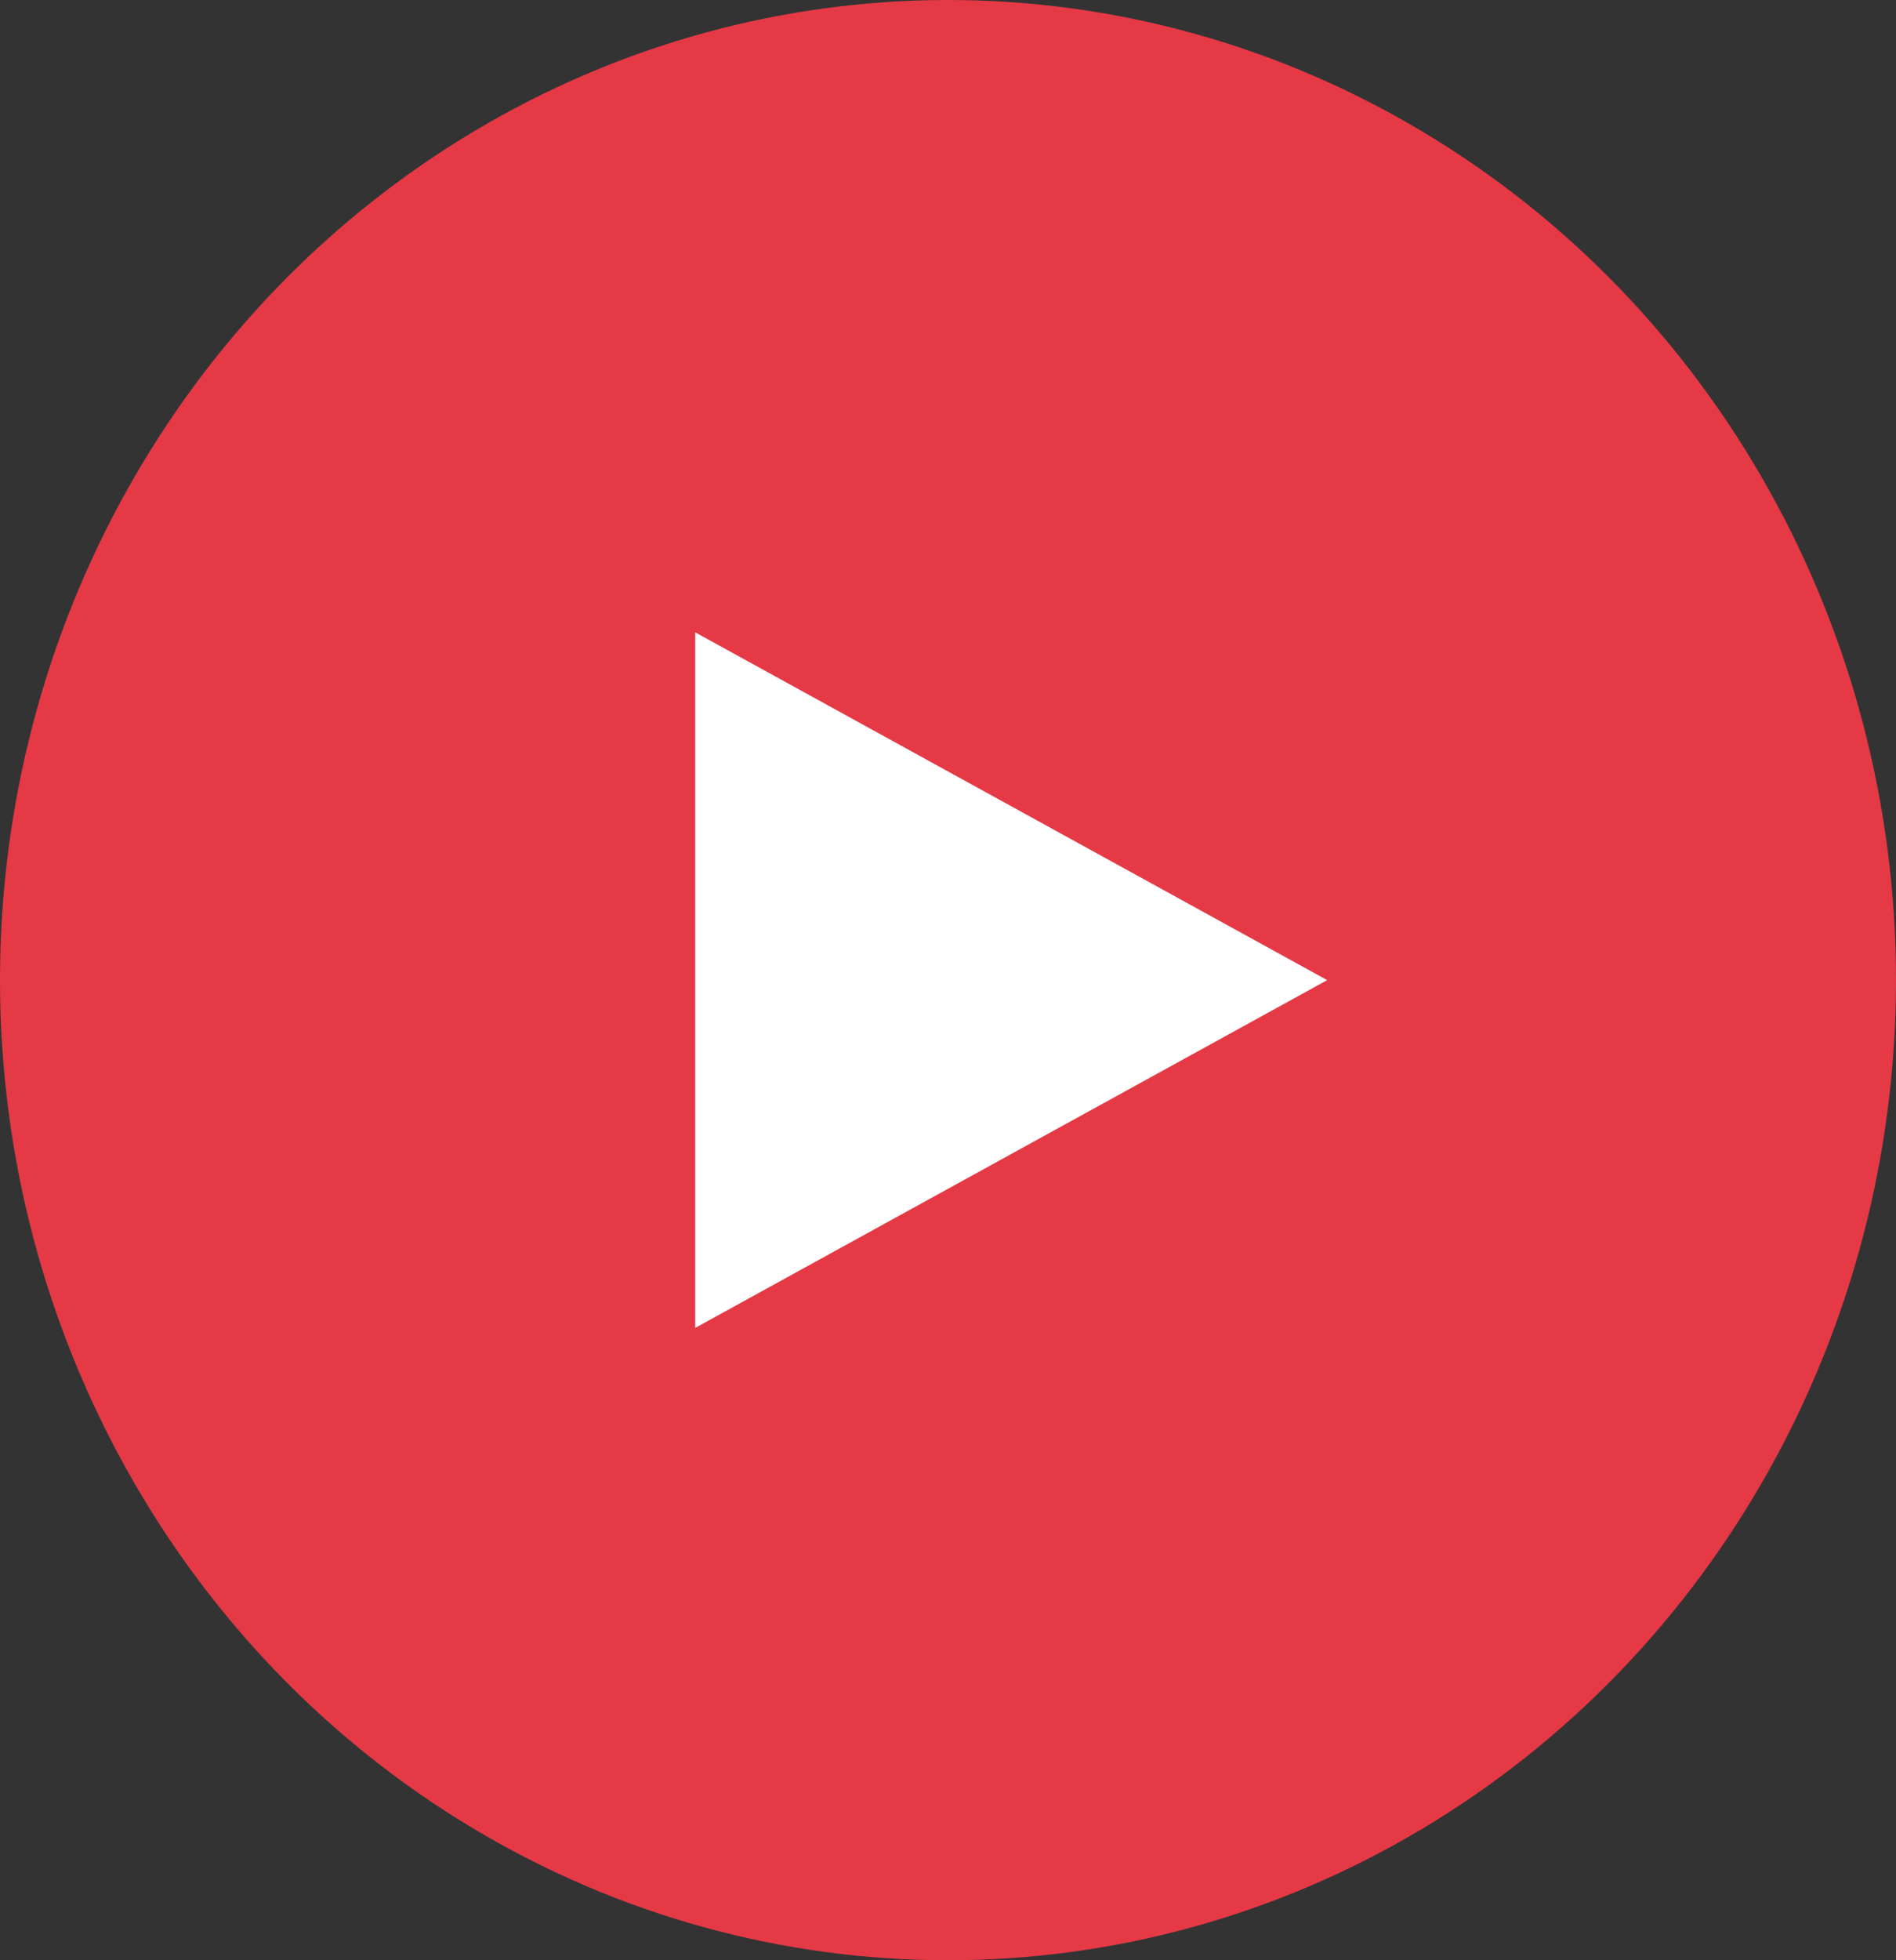 <svg id="Button-1" xmlns="http://www.w3.org/2000/svg" width="30" height="31" viewBox="0 0 30 31">
  <rect x="0" y="0" width="30" height="31" fill="#333333" stroke="none"/>
  <ellipse id="Ellipse_1" data-name="Ellipse 1" cx="15" cy="15.5" rx="15" ry="15.5" fill="#e63946"/>
  <path id="Polygon_1" data-name="Polygon 1" d="M5.5,0,11,10H0Z" transform="translate(21 10) rotate(90)" fill="#fff"/>
</svg>
